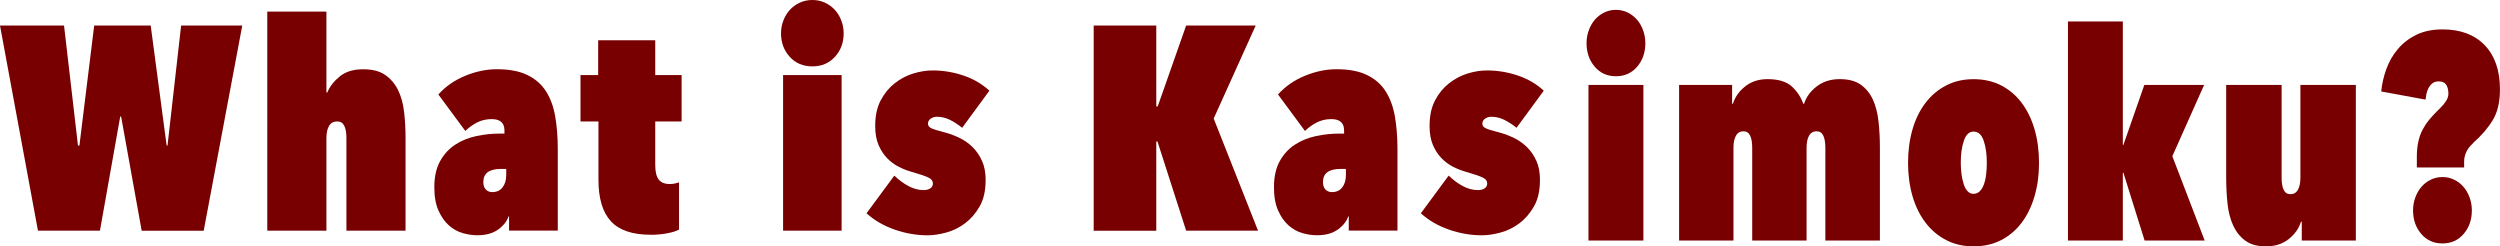 <?xml version="1.0" encoding="UTF-8"?>
<svg id="_レイヤー_2" data-name="レイヤー 2" xmlns="http://www.w3.org/2000/svg" viewBox="0 0 534.84 52.7">
  <defs>
    <style>
      .cls-1 {
        fill: #780000;
        stroke-width: 0px;
      }
    </style>
  </defs>
  <g id="_コンテンツ" data-name="コンテンツ">
    <g>
      <path class="cls-1" d="m21.39,49.35h-13.27L0,5.46h13.7l2.98,25.67h.31l3.16-25.67h12.09l3.41,25.67h.19l2.91-25.67h13.08l-8.25,43.9h-13.27l-4.4-24.43h-.19l-4.34,24.43Z"/>
      <path class="cls-1" d="m70.03,19.78c.5-1.24,1.37-2.38,2.63-3.41,1.26-1.03,2.92-1.55,4.99-1.55s3.57.4,4.74,1.21c1.18.81,2.1,1.88,2.76,3.22.66,1.34,1.09,2.9,1.3,4.68.21,1.78.31,3.64.31,5.58v19.84h-12.65v-19.84c0-1.12-.15-1.98-.46-2.6-.31-.62-.82-.93-1.52-.93-.79,0-1.36.32-1.74.96-.37.64-.56,1.5-.56,2.57v19.84h-12.65V2.48h12.65v17.3h.19Z"/>
      <path class="cls-1" d="m107.92,28.58v-.68c0-1.61-.91-2.42-2.73-2.42-1.16,0-2.21.25-3.16.74-.95.5-1.78,1.1-2.48,1.8l-5.77-7.81c1.57-1.74,3.49-3.07,5.77-4,2.27-.93,4.53-1.4,6.76-1.4,2.6,0,4.75.4,6.45,1.21,1.69.81,3.03,1.95,4,3.44.97,1.49,1.64,3.29,2.01,5.39s.56,4.46.56,7.07v17.42h-10.42v-3.04h-.12c-.33,1.03-1.06,1.96-2.2,2.79-1.14.83-2.64,1.24-4.5,1.24-.99,0-2.03-.16-3.1-.46-1.08-.31-2.06-.86-2.94-1.64-.89-.78-1.63-1.84-2.23-3.16-.6-1.32-.9-3-.9-5.02,0-2.23.41-4.09,1.24-5.58.83-1.49,1.91-2.67,3.25-3.53,1.34-.87,2.84-1.48,4.5-1.83,1.65-.35,3.31-.53,4.96-.53h1.05Zm-.74,7.56c-2.52,0-3.78.93-3.78,2.79,0,.7.18,1.24.53,1.61.35.37.82.56,1.39.56.95,0,1.68-.34,2.2-1.02.52-.68.78-1.56.78-2.64v-1.3h-1.12Z"/>
      <path class="cls-1" d="m139.19,50.22c-3.89,0-6.72-.96-8.49-2.88-1.78-1.92-2.67-4.89-2.67-8.9v-12.46h-3.84v-9.92h3.78v-7.44h12.21v7.44h5.64v9.92h-5.64v9.3c0,1.45.25,2.49.74,3.13.5.64,1.28.96,2.36.96.41,0,.79-.04,1.15-.12.35-.08.63-.16.84-.25v10.11c-.58.33-1.44.6-2.57.81-1.14.21-2.3.31-3.5.31Z"/>
      <path class="cls-1" d="m173.79,14.2c-1.98,0-3.6-.68-4.84-2.05-1.24-1.36-1.86-3.04-1.86-5.02,0-.95.16-1.86.5-2.73.33-.87.78-1.62,1.36-2.26.58-.64,1.28-1.16,2.11-1.55.83-.39,1.74-.59,2.73-.59s1.9.2,2.73.59c.83.39,1.53.91,2.11,1.55.58.64,1.03,1.39,1.36,2.26.33.87.5,1.78.5,2.73,0,1.98-.62,3.66-1.86,5.02-1.24,1.36-2.85,2.05-4.84,2.05Zm-6.26,1.86h12.52v33.29h-12.52V16.06Z"/>
      <path class="cls-1" d="m210.86,38.56c0,2.23-.42,4.09-1.27,5.58-.85,1.49-1.89,2.7-3.13,3.63-1.24.93-2.58,1.59-4.03,1.98-1.45.39-2.77.59-3.97.59-2.36,0-4.7-.4-7.04-1.21-2.33-.81-4.35-1.97-6.04-3.5l5.95-8.06c.99.95,2.01,1.71,3.07,2.26,1.05.56,2.12.84,3.19.84.58,0,1.05-.12,1.43-.37s.56-.6.56-1.05c0-.54-.32-.96-.96-1.27-.64-.31-1.83-.71-3.57-1.21-.91-.25-1.83-.61-2.76-1.08-.93-.47-1.77-1.09-2.51-1.86-.74-.76-1.35-1.71-1.83-2.82-.48-1.12-.71-2.48-.71-4.09,0-2.15.39-3.97,1.18-5.46.79-1.49,1.79-2.71,3.01-3.66,1.22-.95,2.54-1.64,3.97-2.08,1.43-.43,2.8-.65,4.12-.65,2.23,0,4.42.36,6.57,1.08,2.15.72,4.01,1.81,5.58,3.25l-5.83,7.94c-.87-.7-1.75-1.27-2.63-1.71-.89-.43-1.81-.65-2.76-.65-.5,0-.94.13-1.33.4-.39.27-.59.63-.59,1.08,0,.41.23.73.68.96.45.23,1.49.55,3.1.96,1.03.29,2.06.68,3.07,1.18,1.01.5,1.92,1.15,2.73,1.95.81.81,1.47,1.78,1.98,2.91.52,1.14.78,2.51.78,4.12Z"/>
      <path class="cls-1" d="m247.62,30.26h-.25v19.1h-13.39V5.46h13.39v17.3h.31l6.08-17.3h14.88l-8.99,19.9,9.49,23.99h-15.38l-6.14-19.1Z"/>
      <path class="cls-1" d="m287.55,28.58v-.68c0-1.61-.91-2.42-2.73-2.42-1.16,0-2.21.25-3.16.74-.95.5-1.78,1.1-2.48,1.8l-5.77-7.81c1.57-1.74,3.49-3.07,5.77-4,2.27-.93,4.53-1.4,6.76-1.4,2.6,0,4.75.4,6.45,1.21,1.69.81,3.03,1.95,4,3.44.97,1.49,1.64,3.29,2.02,5.39.37,2.11.56,4.46.56,7.07v17.42h-10.42v-3.04h-.12c-.33,1.03-1.06,1.96-2.2,2.79-1.14.83-2.63,1.24-4.5,1.24-.99,0-2.03-.16-3.1-.46-1.08-.31-2.06-.86-2.95-1.64-.89-.78-1.63-1.84-2.23-3.16-.6-1.32-.9-3-.9-5.02,0-2.23.41-4.09,1.24-5.58.83-1.49,1.91-2.67,3.25-3.53,1.34-.87,2.84-1.48,4.5-1.83,1.65-.35,3.31-.53,4.96-.53h1.05Zm-.74,7.56c-2.52,0-3.78.93-3.78,2.79,0,.7.17,1.24.53,1.61.35.37.82.56,1.4.56.95,0,1.68-.34,2.2-1.02.52-.68.78-1.56.78-2.64v-1.3h-1.12Z"/>
      <path class="cls-1" d="m329.45,38.56c0,2.23-.42,4.09-1.27,5.58-.85,1.49-1.89,2.7-3.13,3.63-1.24.93-2.58,1.59-4.03,1.98-1.45.39-2.77.59-3.97.59-2.36,0-4.7-.4-7.04-1.21-2.34-.81-4.35-1.97-6.04-3.5l5.95-8.06c.99.95,2.01,1.71,3.07,2.26,1.05.56,2.12.84,3.19.84.58,0,1.05-.12,1.43-.37s.56-.6.56-1.05c0-.54-.32-.96-.96-1.27s-1.83-.71-3.56-1.21c-.91-.25-1.83-.61-2.76-1.08-.93-.47-1.77-1.09-2.51-1.86-.74-.76-1.35-1.71-1.83-2.82-.48-1.12-.71-2.48-.71-4.09,0-2.15.39-3.97,1.18-5.46.78-1.49,1.79-2.71,3.01-3.66,1.22-.95,2.54-1.64,3.97-2.08s2.8-.65,4.12-.65c2.23,0,4.42.36,6.57,1.08,2.15.72,4.01,1.81,5.58,3.25l-5.83,7.94c-.87-.7-1.75-1.27-2.63-1.71-.89-.43-1.81-.65-2.76-.65-.5,0-.94.13-1.33.4-.39.27-.59.63-.59,1.08,0,.41.23.73.68.96.45.23,1.49.55,3.1.96,1.03.29,2.06.68,3.07,1.18,1.01.5,1.92,1.15,2.73,1.95.81.81,1.47,1.78,1.98,2.91.52,1.14.77,2.51.77,4.12Z"/>
      <path class="cls-1" d="m345.7,16.31c-1.86,0-3.37-.68-4.54-2.05-1.16-1.36-1.74-3.04-1.74-5.02,0-.95.15-1.86.47-2.73.31-.87.74-1.62,1.28-2.26.54-.64,1.2-1.16,1.98-1.55.77-.39,1.63-.59,2.56-.59s1.78.2,2.56.59c.77.39,1.43.91,1.98,1.55.54.64.97,1.39,1.28,2.26.31.87.47,1.78.47,2.73,0,1.98-.58,3.66-1.74,5.02-1.16,1.36-2.68,2.05-4.54,2.05Zm-5.87,1.86h11.75v33.29h-11.75V18.17Z"/>
      <path class="cls-1" d="m402.2,51.46h-11.69v-19.84c0-1.12-.15-1.98-.44-2.6-.29-.62-.77-.93-1.43-.93-.74,0-1.28.32-1.63.96-.35.64-.52,1.5-.52,2.57v19.84h-11.63v-19.84c0-1.12-.14-1.98-.44-2.6-.29-.62-.77-.93-1.42-.93-.74,0-1.28.32-1.63.96-.35.64-.52,1.5-.52,2.57v19.84h-11.63V18.17h11.34v4.03h.17c.43-1.4,1.29-2.64,2.59-3.69,1.3-1.05,2.92-1.58,4.85-1.58,2.21,0,3.89.49,5.03,1.46,1.14.97,2.01,2.24,2.59,3.81h.17c.43-1.4,1.32-2.64,2.67-3.69,1.36-1.05,3-1.58,4.94-1.58s3.41.4,4.54,1.21c1.12.81,1.99,1.88,2.59,3.22.6,1.34,1,2.9,1.19,4.68.19,1.78.29,3.64.29,5.58v19.84Z"/>
      <path class="cls-1" d="m422.21,52.7c-2.17,0-4.12-.44-5.84-1.33-1.73-.89-3.2-2.13-4.42-3.72-1.22-1.59-2.15-3.48-2.79-5.67-.64-2.19-.96-4.57-.96-7.13s.32-5,.96-7.19c.64-2.19,1.57-4.08,2.79-5.67,1.22-1.59,2.69-2.83,4.42-3.72,1.72-.89,3.67-1.33,5.84-1.33s4.18.44,5.9,1.33c1.72.89,3.19,2.13,4.39,3.72,1.2,1.59,2.12,3.48,2.76,5.67.64,2.19.96,4.59.96,7.19s-.32,4.94-.96,7.13c-.64,2.19-1.56,4.08-2.76,5.67-1.2,1.59-2.67,2.83-4.39,3.72-1.73.89-3.69,1.33-5.9,1.33Zm0-24.55c-.93,0-1.62.65-2.06,1.94-.45,1.3-.67,2.87-.67,4.72,0,.9.06,1.76.17,2.56.12.8.28,1.51.49,2.13.21.62.49,1.1.84,1.45s.76.52,1.22.52c.5,0,.94-.17,1.31-.52.37-.35.67-.83.9-1.45s.4-1.33.49-2.13c.1-.8.15-1.66.15-2.56,0-1.85-.22-3.42-.67-4.72-.45-1.3-1.17-1.94-2.18-1.94Z"/>
      <path class="cls-1" d="m454.27,31l4.48-12.83h12.79l-6.8,15.25,6.92,18.04h-12.85l-4.54-14.51h-.12v14.51h-11.74V4.59h11.74v26.41h.12Z"/>
      <path class="cls-1" d="m504,51.46h-11.57v-4.03h-.17c-.43,1.41-1.29,2.64-2.59,3.69-1.3,1.05-2.92,1.58-4.86,1.58s-3.34-.4-4.45-1.21c-1.11-.81-1.97-1.88-2.59-3.22-.62-1.34-1.03-2.9-1.22-4.68-.19-1.78-.29-3.64-.29-5.58v-19.84h11.86v19.84c0,1.12.15,1.98.44,2.6.29.62.77.93,1.43.93.74,0,1.28-.32,1.63-.96.35-.64.52-1.5.52-2.57v-19.84h11.86v33.29Z"/>
      <path class="cls-1" d="m529.09,30.63c-.7.62-1.19,1.26-1.48,1.92-.29.66-.44,1.3-.44,1.92v1.36h-10.12v-2.29c0-1.24.11-2.32.32-3.26.21-.93.51-1.77.9-2.51.39-.74.84-1.44,1.37-2.08.52-.64,1.1-1.27,1.72-1.89l.81-.81c.47-.45.85-.93,1.16-1.43.31-.5.47-.99.47-1.49,0-.83-.16-1.48-.47-1.95-.31-.47-.85-.71-1.63-.71-.54,0-.99.15-1.34.43-.35.29-.63.64-.84,1.05-.21.41-.36.85-.44,1.3-.08.46-.14.83-.17,1.12l-9.48-1.74c.15-1.61.52-3.21,1.1-4.81.58-1.59,1.4-3.02,2.47-4.28,1.07-1.26,2.38-2.27,3.95-3.04,1.57-.76,3.44-1.15,5.61-1.15,3.84,0,6.84,1.13,9.01,3.38,2.17,2.25,3.26,5.4,3.26,9.46,0,2.69-.51,4.88-1.54,6.57-1.03,1.7-2.43,3.33-4.22,4.9Zm-6.57,21.45c-1.86,0-3.37-.68-4.54-2.05-1.16-1.36-1.74-3.04-1.74-5.02,0-.95.15-1.86.47-2.73.31-.87.74-1.62,1.28-2.26.54-.64,1.2-1.16,1.98-1.55.78-.39,1.63-.59,2.56-.59s1.78.2,2.56.59c.77.39,1.43.91,1.98,1.55.54.64.97,1.4,1.28,2.26.31.87.47,1.78.47,2.73,0,1.98-.58,3.66-1.74,5.02-1.16,1.36-2.68,2.05-4.54,2.05Z"/>
    </g>
  </g>
</svg>
